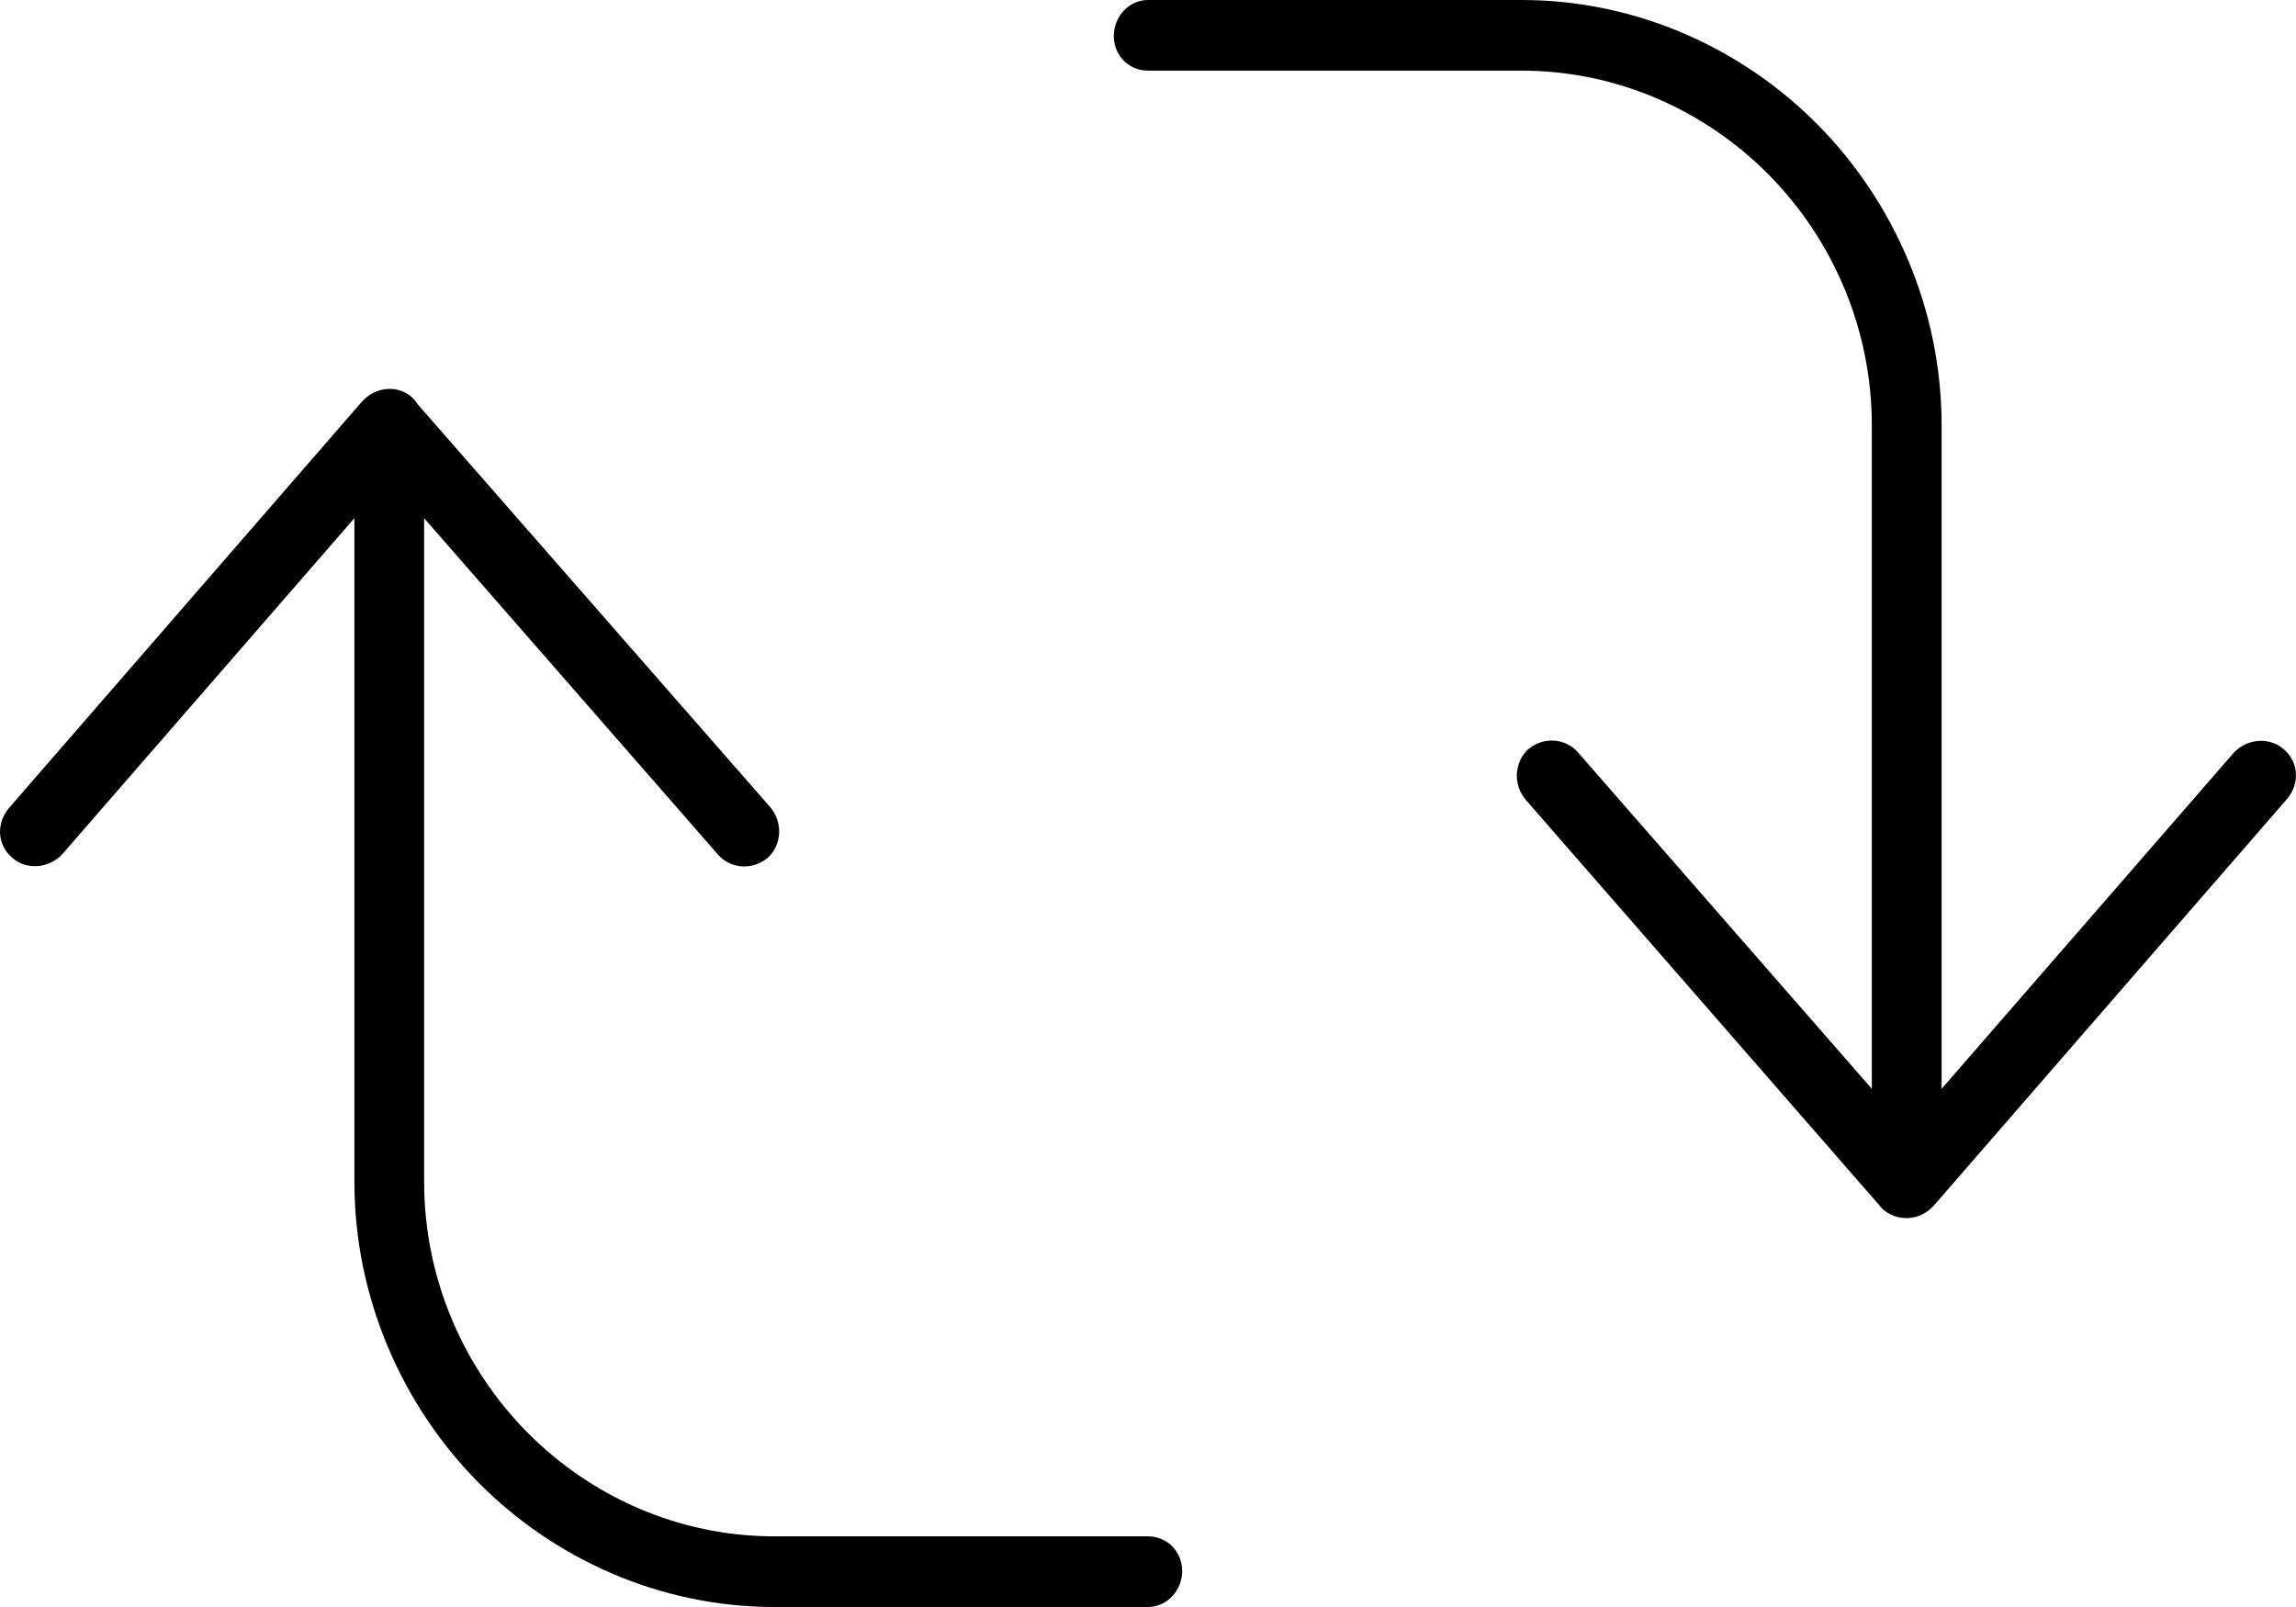 <svg width="40" height="28" viewBox="0 0 40 28" fill="none" xmlns="http://www.w3.org/2000/svg">
<path d="M20 26.769C20.334 26.769 20.595 27.034 20.595 27.372C20.595 27.711 20.334 28 20 28H13.491C11.479 28 9.638 27.151 8.325 25.821C7.013 24.491 6.174 22.62 6.174 20.589V9.029L1.075 14.895C0.838 15.135 0.455 15.16 0.212 14.945C-0.049 14.723 -0.073 14.341 0.164 14.07L6.289 7.017C6.411 6.875 6.575 6.776 6.794 6.776C6.988 6.776 7.177 6.875 7.274 7.041L13.424 14.07C13.643 14.335 13.619 14.723 13.376 14.945C13.114 15.166 12.731 15.142 12.513 14.895L7.389 9.029V20.589C7.389 22.288 8.082 23.839 9.182 24.953C10.282 26.067 11.814 26.769 13.491 26.769H20Z" fill="black"/>
<path d="M20 1.231C19.666 1.231 19.404 0.966 19.404 0.628C19.404 0.289 19.666 0 20 0H26.509C28.52 0 30.362 0.849 31.674 2.179C32.987 3.509 33.826 5.38 33.826 7.411V18.971L38.925 13.105C39.161 12.865 39.544 12.84 39.787 13.055C40.049 13.277 40.073 13.659 39.836 13.93L33.71 20.983C33.589 21.125 33.425 21.224 33.206 21.224C33.011 21.224 32.823 21.125 32.726 20.983L26.576 13.93C26.357 13.665 26.381 13.277 26.624 13.055C26.885 12.834 27.268 12.858 27.487 13.105L32.61 18.971V7.411C32.61 5.712 31.917 4.161 30.817 3.047C29.717 1.933 28.186 1.231 26.509 1.231H20Z" fill="black"/>
</svg>
